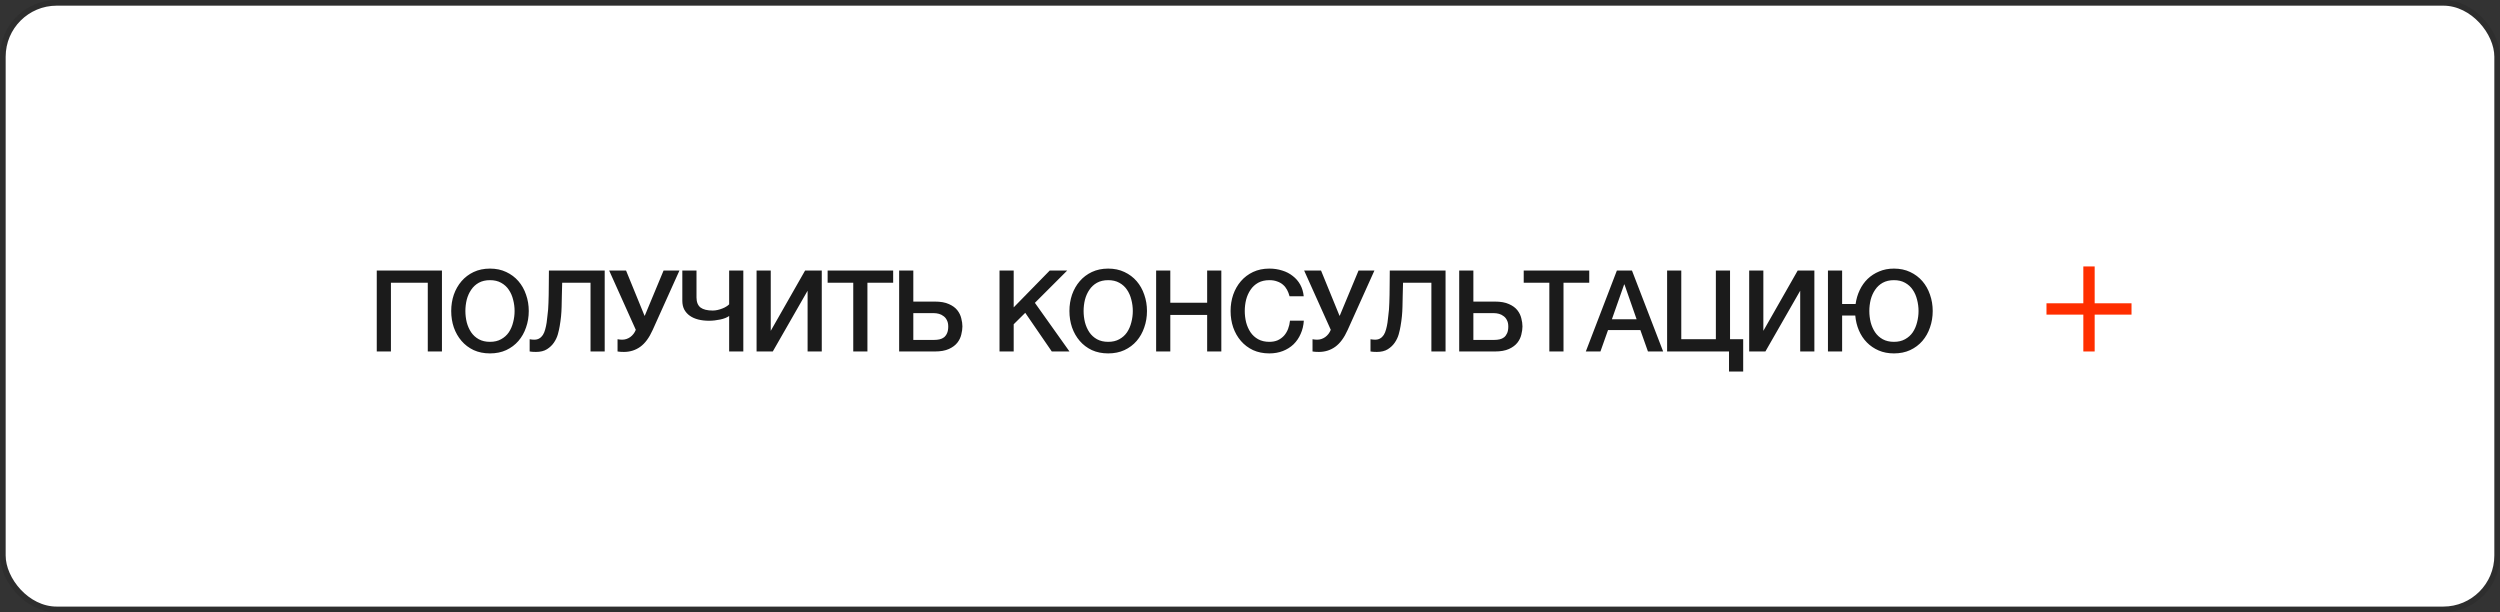 <?xml version="1.0" encoding="UTF-8"?> <svg xmlns="http://www.w3.org/2000/svg" width="441" height="108" viewBox="0 0 441 108" fill="none"><rect x="0" y="0" width="441" height="108" fill="#333333" stroke="none"/><rect x="0.5" y="0.5" width="440" height="107" rx="9.5" fill="white" stroke="#2E2E2E"></rect><path d="M66.46 47.72H77.96V62H75.46V49.88H68.96V62H66.46V47.72ZM86.434 49.42C85.674 49.42 85.014 49.573 84.454 49.88C83.907 50.187 83.46 50.6 83.114 51.12C82.767 51.627 82.507 52.207 82.334 52.86C82.174 53.513 82.094 54.18 82.094 54.86C82.094 55.54 82.174 56.207 82.334 56.86C82.507 57.513 82.767 58.1 83.114 58.62C83.46 59.127 83.907 59.533 84.454 59.84C85.014 60.147 85.674 60.3 86.434 60.3C87.194 60.3 87.847 60.147 88.394 59.84C88.954 59.533 89.407 59.127 89.754 58.62C90.1 58.1 90.354 57.513 90.514 56.86C90.687 56.207 90.774 55.54 90.774 54.86C90.774 54.18 90.687 53.513 90.514 52.86C90.354 52.207 90.1 51.627 89.754 51.12C89.407 50.6 88.954 50.187 88.394 49.88C87.847 49.573 87.194 49.42 86.434 49.42ZM86.434 47.38C87.5 47.38 88.454 47.58 89.294 47.98C90.147 48.38 90.867 48.92 91.454 49.6C92.04 50.28 92.487 51.073 92.794 51.98C93.114 52.887 93.274 53.847 93.274 54.86C93.274 55.887 93.114 56.853 92.794 57.76C92.487 58.667 92.04 59.46 91.454 60.14C90.867 60.82 90.147 61.36 89.294 61.76C88.454 62.147 87.5 62.34 86.434 62.34C85.367 62.34 84.407 62.147 83.554 61.76C82.714 61.36 82 60.82 81.414 60.14C80.827 59.46 80.374 58.667 80.054 57.76C79.747 56.853 79.594 55.887 79.594 54.86C79.594 53.847 79.747 52.887 80.054 51.98C80.374 51.073 80.827 50.28 81.414 49.6C82 48.92 82.714 48.38 83.554 47.98C84.407 47.58 85.367 47.38 86.434 47.38ZM94.249 59.92C94.596 59.92 94.889 59.847 95.129 59.7C95.382 59.553 95.596 59.347 95.769 59.08C95.942 58.8 96.076 58.48 96.169 58.12C96.276 57.747 96.362 57.34 96.429 56.9C96.482 56.46 96.529 56.06 96.569 55.7C96.622 55.327 96.662 54.96 96.689 54.6C96.716 54.227 96.736 53.84 96.749 53.44C96.776 53.027 96.789 52.553 96.789 52.02C96.802 51.487 96.809 50.873 96.809 50.18C96.822 49.487 96.829 48.667 96.829 47.72H106.669V62H104.169V49.88H99.169C99.142 50.76 99.122 51.54 99.109 52.22C99.109 52.9 99.096 53.533 99.069 54.12C99.056 54.693 99.022 55.253 98.969 55.8C98.916 56.333 98.836 56.913 98.729 57.54C98.662 57.953 98.556 58.427 98.409 58.96C98.262 59.48 98.029 59.973 97.709 60.44C97.402 60.893 96.996 61.28 96.489 61.6C95.982 61.92 95.336 62.08 94.549 62.08C94.296 62.08 94.082 62.073 93.909 62.06C93.749 62.047 93.589 62.027 93.429 62V59.84C93.589 59.867 93.729 59.887 93.849 59.9C93.969 59.913 94.102 59.92 94.249 59.92ZM109.755 59.92C110.262 59.92 110.735 59.767 111.175 59.46C111.615 59.14 111.942 58.713 112.155 58.18L107.455 47.72H110.435L113.695 55.7H113.735L117.055 47.72H119.855L115.135 58.2C114.522 59.573 113.789 60.567 112.935 61.18C112.095 61.78 111.135 62.08 110.055 62.08C109.802 62.08 109.589 62.073 109.415 62.06C109.255 62.047 109.095 62.027 108.935 62V59.84C109.095 59.867 109.235 59.887 109.355 59.9C109.475 59.913 109.609 59.92 109.755 59.92ZM131.122 62H128.622V55.74C128.436 55.873 128.209 55.993 127.942 56.1C127.676 56.207 127.382 56.293 127.062 56.36C126.756 56.427 126.429 56.48 126.082 56.52C125.749 56.56 125.416 56.58 125.082 56.58C124.389 56.58 123.749 56.507 123.162 56.36C122.589 56.213 122.096 55.993 121.682 55.7C121.269 55.407 120.942 55.04 120.702 54.6C120.476 54.16 120.362 53.647 120.362 53.06V47.72H122.862V52.46C122.862 53.273 123.096 53.867 123.562 54.24C124.042 54.6 124.762 54.78 125.722 54.78C126.002 54.78 126.289 54.747 126.582 54.68C126.876 54.613 127.156 54.527 127.422 54.42C127.702 54.313 127.942 54.193 128.142 54.06C128.356 53.927 128.516 53.8 128.622 53.68V47.72H131.122V62ZM133.46 47.72H135.96V58.36L142.02 47.72H144.96V62H142.46V51.28L136.32 62H133.46V47.72ZM145.994 47.72H157.554V49.88H153.014V62H150.514V49.88H145.994V47.72ZM161.109 59.96H164.809C165.142 59.96 165.456 59.927 165.749 59.86C166.042 59.793 166.302 59.673 166.529 59.5C166.756 59.313 166.936 59.067 167.069 58.76C167.202 58.453 167.269 58.067 167.269 57.6C167.269 57.147 167.189 56.773 167.029 56.48C166.882 56.173 166.682 55.933 166.429 55.76C166.189 55.573 165.922 55.44 165.629 55.36C165.336 55.28 165.049 55.24 164.769 55.24H161.109V59.96ZM158.609 47.72H161.109V53.2H164.909C165.922 53.2 166.749 53.347 167.389 53.64C168.029 53.92 168.522 54.28 168.869 54.72C169.216 55.16 169.449 55.64 169.569 56.16C169.702 56.667 169.769 57.14 169.769 57.58C169.769 58.02 169.702 58.5 169.569 59.02C169.449 59.54 169.216 60.02 168.869 60.46C168.522 60.9 168.029 61.267 167.389 61.56C166.749 61.853 165.922 62 164.909 62H158.609V47.72ZM176.315 47.72H178.815V54.22L185.175 47.72H188.255L182.555 53.42L188.655 62H185.535L180.855 55.18L178.815 57.2V62H176.315V47.72ZM195.487 49.42C194.727 49.42 194.067 49.573 193.507 49.88C192.96 50.187 192.513 50.6 192.167 51.12C191.82 51.627 191.56 52.207 191.387 52.86C191.227 53.513 191.147 54.18 191.147 54.86C191.147 55.54 191.227 56.207 191.387 56.86C191.56 57.513 191.82 58.1 192.167 58.62C192.513 59.127 192.96 59.533 193.507 59.84C194.067 60.147 194.727 60.3 195.487 60.3C196.247 60.3 196.9 60.147 197.447 59.84C198.007 59.533 198.46 59.127 198.807 58.62C199.153 58.1 199.407 57.513 199.567 56.86C199.74 56.207 199.827 55.54 199.827 54.86C199.827 54.18 199.74 53.513 199.567 52.86C199.407 52.207 199.153 51.627 198.807 51.12C198.46 50.6 198.007 50.187 197.447 49.88C196.9 49.573 196.247 49.42 195.487 49.42ZM195.487 47.38C196.553 47.38 197.507 47.58 198.347 47.98C199.2 48.38 199.92 48.92 200.507 49.6C201.093 50.28 201.54 51.073 201.847 51.98C202.167 52.887 202.327 53.847 202.327 54.86C202.327 55.887 202.167 56.853 201.847 57.76C201.54 58.667 201.093 59.46 200.507 60.14C199.92 60.82 199.2 61.36 198.347 61.76C197.507 62.147 196.553 62.34 195.487 62.34C194.42 62.34 193.46 62.147 192.607 61.76C191.767 61.36 191.053 60.82 190.467 60.14C189.88 59.46 189.427 58.667 189.107 57.76C188.8 56.853 188.647 55.887 188.647 54.86C188.647 53.847 188.8 52.887 189.107 51.98C189.427 51.073 189.88 50.28 190.467 49.6C191.053 48.92 191.767 48.38 192.607 47.98C193.46 47.58 194.42 47.38 195.487 47.38ZM203.942 47.72H206.442V53.4H212.942V47.72H215.442V62H212.942V55.56H206.442V62H203.942V47.72ZM227.476 52.26C227.369 51.847 227.222 51.467 227.036 51.12C226.849 50.773 226.609 50.473 226.316 50.22C226.022 49.967 225.676 49.773 225.276 49.64C224.889 49.493 224.436 49.42 223.916 49.42C223.156 49.42 222.496 49.573 221.936 49.88C221.389 50.187 220.942 50.6 220.596 51.12C220.249 51.627 219.989 52.207 219.816 52.86C219.656 53.513 219.576 54.18 219.576 54.86C219.576 55.54 219.656 56.207 219.816 56.86C219.989 57.513 220.249 58.1 220.596 58.62C220.942 59.127 221.389 59.533 221.936 59.84C222.496 60.147 223.156 60.3 223.916 60.3C224.476 60.3 224.969 60.207 225.396 60.02C225.822 59.82 226.189 59.553 226.496 59.22C226.802 58.873 227.042 58.473 227.216 58.02C227.389 57.567 227.502 57.08 227.556 56.56H229.996C229.942 57.413 229.756 58.193 229.436 58.9C229.129 59.607 228.709 60.22 228.176 60.74C227.642 61.247 227.016 61.64 226.296 61.92C225.576 62.2 224.782 62.34 223.916 62.34C222.849 62.34 221.889 62.147 221.036 61.76C220.196 61.36 219.482 60.82 218.896 60.14C218.309 59.46 217.856 58.667 217.536 57.76C217.229 56.853 217.076 55.887 217.076 54.86C217.076 53.847 217.229 52.887 217.536 51.98C217.856 51.073 218.309 50.28 218.896 49.6C219.482 48.92 220.196 48.38 221.036 47.98C221.889 47.58 222.849 47.38 223.916 47.38C224.716 47.38 225.469 47.493 226.176 47.72C226.882 47.933 227.502 48.253 228.036 48.68C228.582 49.093 229.022 49.6 229.356 50.2C229.689 50.8 229.896 51.487 229.976 52.26H227.476ZM232.349 59.92C232.856 59.92 233.329 59.767 233.769 59.46C234.209 59.14 234.536 58.713 234.749 58.18L230.049 47.72H233.029L236.289 55.7H236.329L239.649 47.72H242.449L237.729 58.2C237.116 59.573 236.383 60.567 235.529 61.18C234.689 61.78 233.729 62.08 232.649 62.08C232.396 62.08 232.183 62.073 232.009 62.06C231.849 62.047 231.689 62.027 231.529 62V59.84C231.689 59.867 231.829 59.887 231.949 59.9C232.069 59.913 232.203 59.92 232.349 59.92ZM242.576 59.92C242.923 59.92 243.216 59.847 243.456 59.7C243.71 59.553 243.923 59.347 244.096 59.08C244.27 58.8 244.403 58.48 244.496 58.12C244.603 57.747 244.69 57.34 244.756 56.9C244.81 56.46 244.856 56.06 244.896 55.7C244.95 55.327 244.99 54.96 245.016 54.6C245.043 54.227 245.063 53.84 245.076 53.44C245.103 53.027 245.116 52.553 245.116 52.02C245.13 51.487 245.136 50.873 245.136 50.18C245.15 49.487 245.156 48.667 245.156 47.72H254.996V62H252.496V49.88H247.496C247.47 50.76 247.45 51.54 247.436 52.22C247.436 52.9 247.423 53.533 247.396 54.12C247.383 54.693 247.35 55.253 247.296 55.8C247.243 56.333 247.163 56.913 247.056 57.54C246.99 57.953 246.883 58.427 246.736 58.96C246.59 59.48 246.356 59.973 246.036 60.44C245.73 60.893 245.323 61.28 244.816 61.6C244.31 61.92 243.663 62.08 242.876 62.08C242.623 62.08 242.41 62.073 242.236 62.06C242.076 62.047 241.916 62.027 241.756 62V59.84C241.916 59.867 242.056 59.887 242.176 59.9C242.296 59.913 242.43 59.92 242.576 59.92ZM259.903 59.96H263.603C263.936 59.96 264.249 59.927 264.543 59.86C264.836 59.793 265.096 59.673 265.323 59.5C265.549 59.313 265.729 59.067 265.863 58.76C265.996 58.453 266.063 58.067 266.063 57.6C266.063 57.147 265.983 56.773 265.823 56.48C265.676 56.173 265.476 55.933 265.223 55.76C264.983 55.573 264.716 55.44 264.423 55.36C264.129 55.28 263.843 55.24 263.563 55.24H259.903V59.96ZM257.403 47.72H259.903V53.2H263.703C264.716 53.2 265.543 53.347 266.183 53.64C266.823 53.92 267.316 54.28 267.663 54.72C268.009 55.16 268.243 55.64 268.363 56.16C268.496 56.667 268.563 57.14 268.563 57.58C268.563 58.02 268.496 58.5 268.363 59.02C268.243 59.54 268.009 60.02 267.663 60.46C267.316 60.9 266.823 61.267 266.183 61.56C265.543 61.853 264.716 62 263.703 62H257.403V47.72ZM268.783 47.72H280.343V49.88H275.803V62H273.303V49.88H268.783V47.72ZM285.218 47.72H287.878L293.378 62H290.698L289.358 58.22H283.658L282.318 62H279.738L285.218 47.72ZM284.338 56.32H288.698L286.558 50.18H286.498L284.338 56.32ZM294.078 47.72H296.578V59.84H302.678V47.72H305.178V59.84H307.498V65.54H304.998V62H294.078V47.72ZM308.556 47.72H311.056V58.36L317.116 47.72H320.056V62H317.556V51.28L311.416 62H308.556V47.72ZM334.09 47.38C335.156 47.38 336.11 47.58 336.95 47.98C337.803 48.38 338.523 48.92 339.11 49.6C339.696 50.28 340.143 51.073 340.45 51.98C340.77 52.887 340.93 53.847 340.93 54.86C340.93 55.887 340.77 56.853 340.45 57.76C340.143 58.667 339.696 59.46 339.11 60.14C338.523 60.82 337.803 61.36 336.95 61.76C336.11 62.147 335.156 62.34 334.09 62.34C333.09 62.34 332.19 62.167 331.39 61.82C330.59 61.473 329.896 61 329.31 60.4C328.723 59.8 328.256 59.093 327.91 58.28C327.563 57.467 327.35 56.593 327.27 55.66H324.95V62H322.45V47.72H324.95V53.62H327.33C327.45 52.753 327.69 51.94 328.05 51.18C328.41 50.42 328.876 49.76 329.45 49.2C330.036 48.64 330.716 48.2 331.49 47.88C332.263 47.547 333.13 47.38 334.09 47.38ZM334.09 49.42C333.33 49.42 332.67 49.573 332.11 49.88C331.563 50.187 331.116 50.6 330.77 51.12C330.423 51.627 330.163 52.207 329.99 52.86C329.83 53.513 329.75 54.18 329.75 54.86C329.75 55.54 329.83 56.207 329.99 56.86C330.163 57.513 330.423 58.1 330.77 58.62C331.116 59.127 331.563 59.533 332.11 59.84C332.67 60.147 333.33 60.3 334.09 60.3C334.85 60.3 335.503 60.147 336.05 59.84C336.61 59.533 337.063 59.127 337.41 58.62C337.756 58.1 338.01 57.513 338.17 56.86C338.343 56.207 338.43 55.54 338.43 54.86C338.43 54.18 338.343 53.513 338.17 52.86C338.01 52.207 337.756 51.627 337.41 51.12C337.063 50.6 336.61 50.187 336.05 49.88C335.503 49.573 334.85 49.42 334.09 49.42Z" fill="#1B1B1B"></path><rect x="367.5" y="47" width="2" height="15" fill="#FF2E00"></rect><rect x="361" y="55.5" width="2" height="15" transform="rotate(-90 361 55.5)" fill="#FF2E00"></rect></svg> 